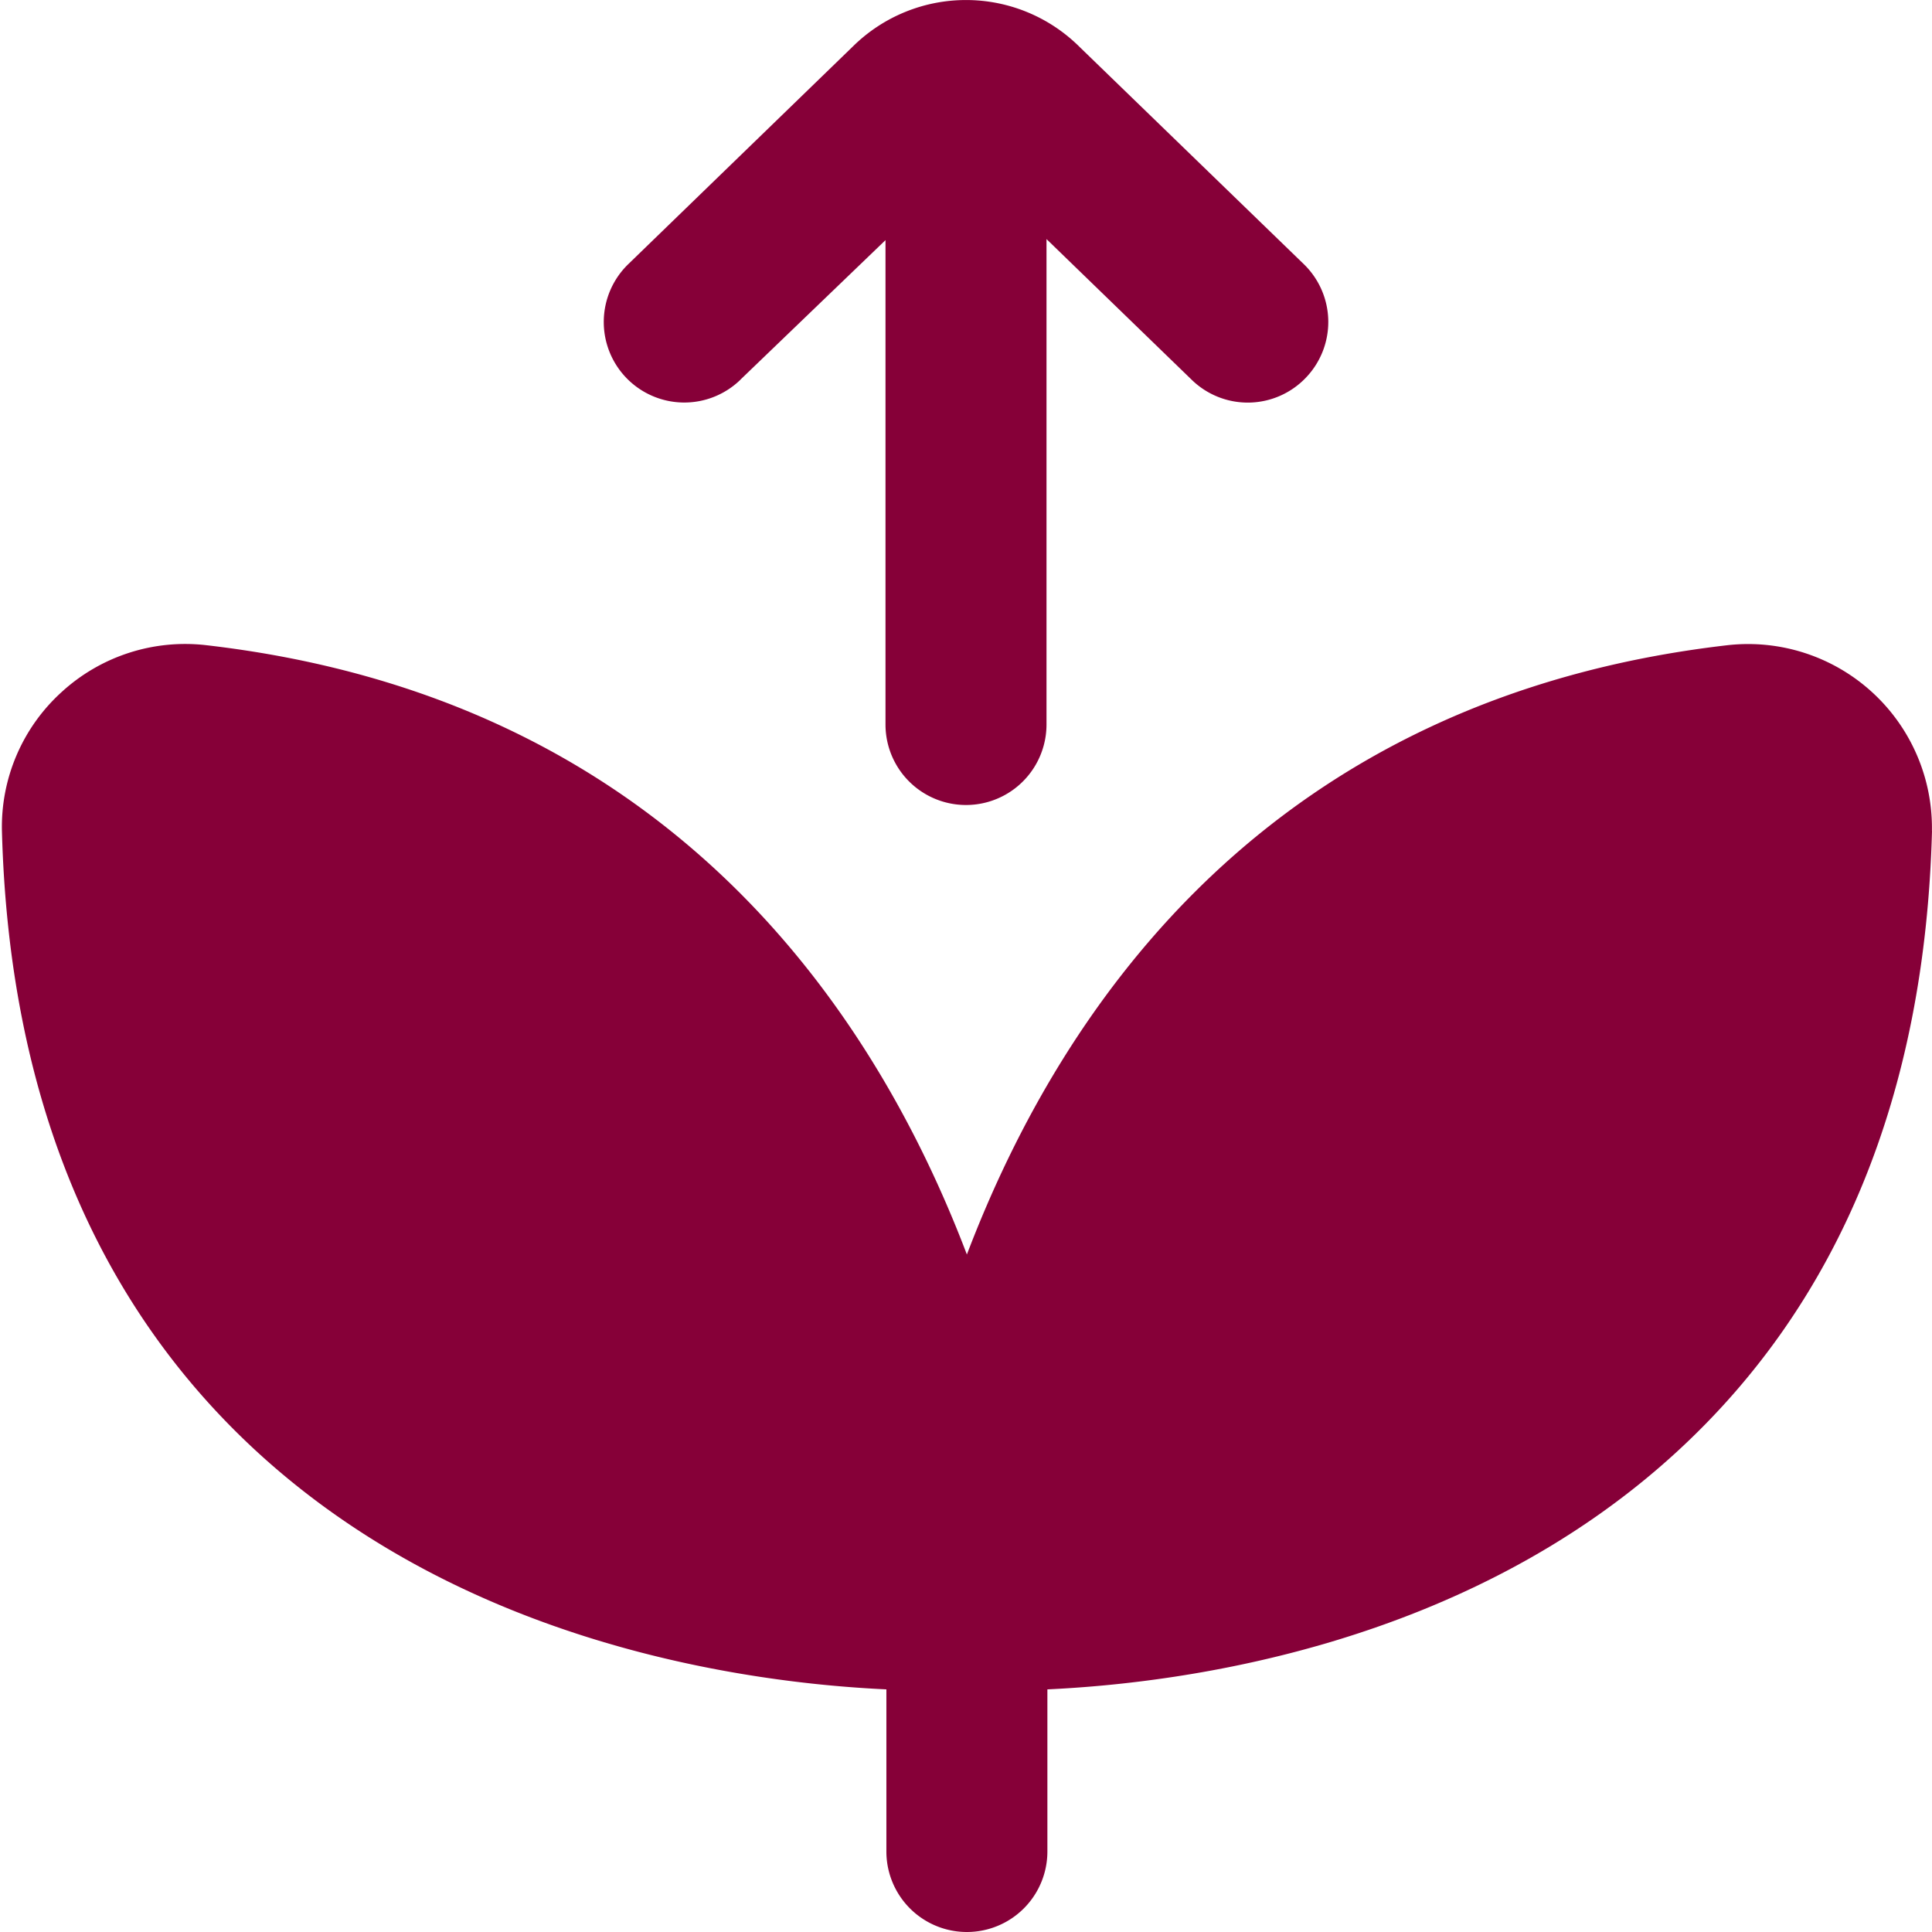 <svg xmlns="http://www.w3.org/2000/svg" version="1.1" xmlns:xlink="http://www.w3.org/1999/xlink" width="75" height="75" viewBox="0 0 24 24" style="enable-background:new 0 0 512 512" xml:space="preserve">
    <g>
        <path d="M24 10.323c-.087 3.27-1.156 5.868-3.179 7.72-2.607 2.389-6.083 2.863-7.81 2.943V23a1 1 0 1 1-2 0v-2.014c-1.726-.08-5.201-.554-7.809-2.943-2.021-1.853-3.091-4.45-3.178-7.72a2.26 2.26 0 0 1 .737-1.722 2.272 2.272 0 0 1 1.803-.586c5.656.654 8.255 4.435 9.447 7.569 1.192-3.134 3.792-6.916 9.448-7.569a2.284 2.284 0 0 1 2.54 2.308ZM9.196 4.718 11 2.983V9a1 1 0 1 0 2 0V2.97l1.804 1.748a.997.997 0 0 0 1.414-.022 1 1 0 0 0-.021-1.414L13.414.586a2 2 0 0 0-2.817-.011L7.804 3.282a1 1 0 0 0 1.393 1.436Z" fill="#860038" opacity="1" data-original="#000000"></path>
    </g>
</svg>
